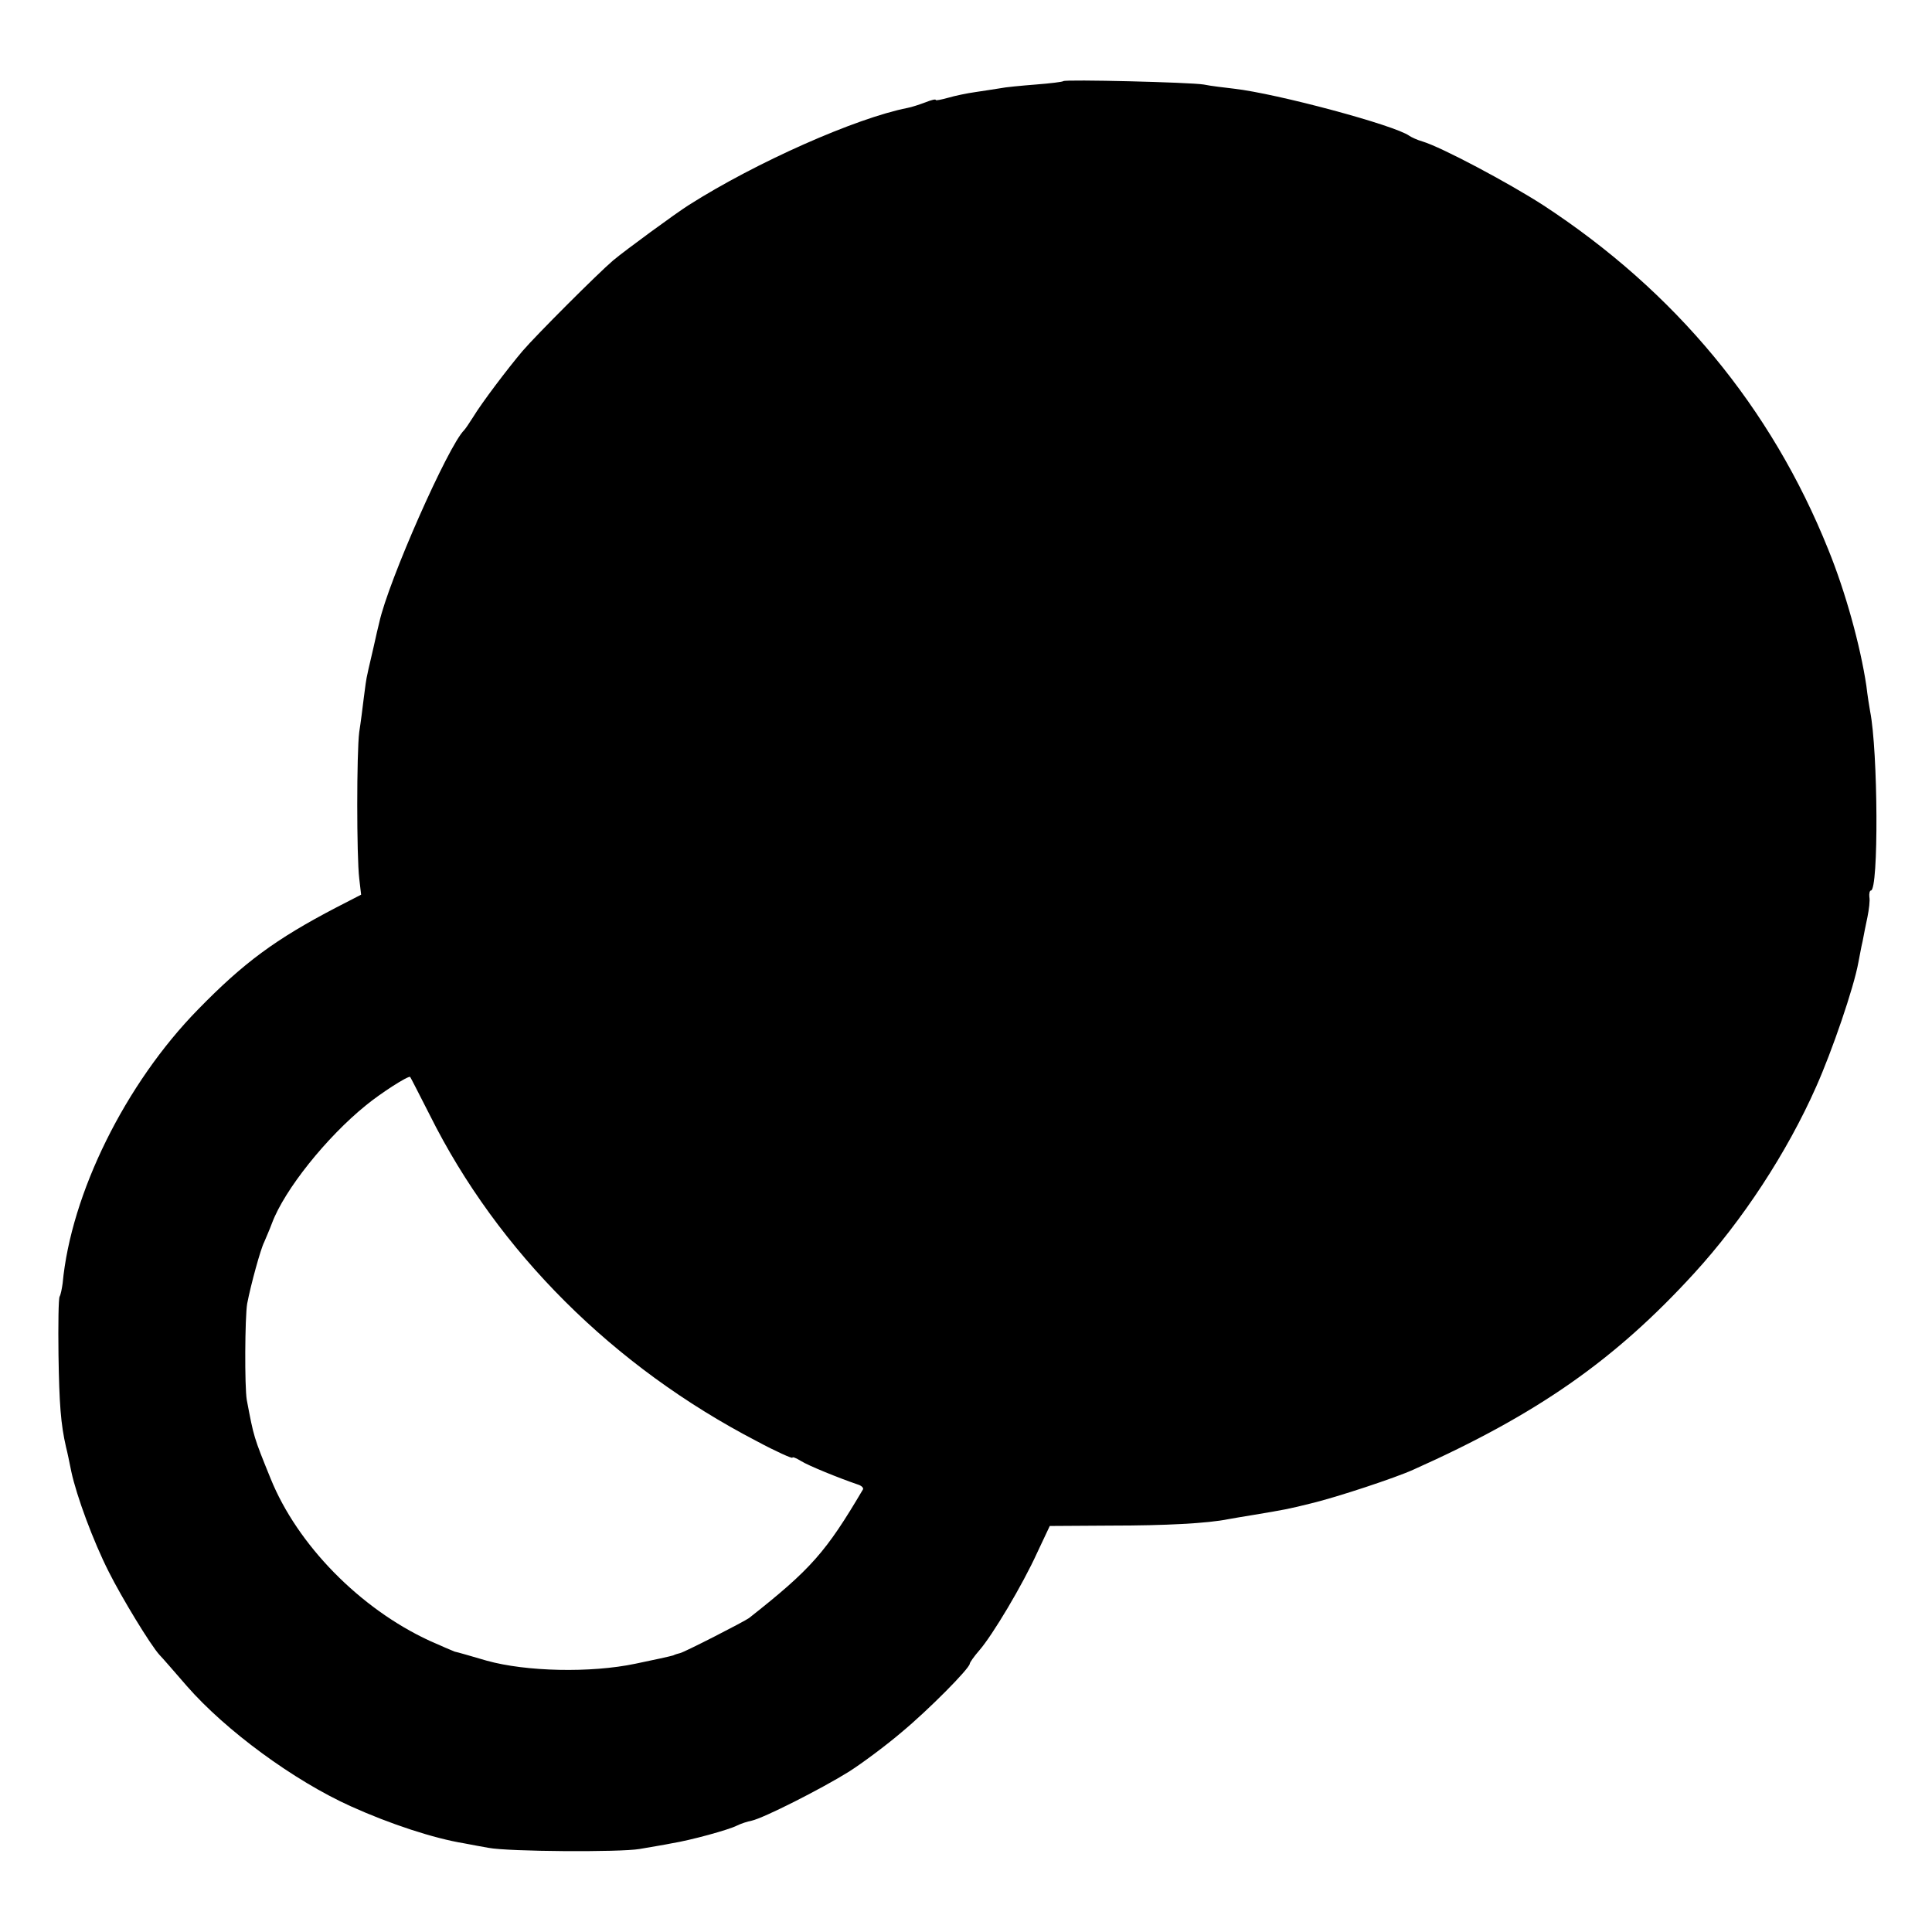<?xml version="1.0" standalone="no"?>
<!DOCTYPE svg PUBLIC "-//W3C//DTD SVG 20010904//EN"
 "http://www.w3.org/TR/2001/REC-SVG-20010904/DTD/svg10.dtd">
<svg version="1.0" xmlns="http://www.w3.org/2000/svg"
 width="512pt" height="512pt" viewBox="0 0 512 512"
 preserveAspectRatio="xMidYMid meet">
<g transform="translate(0,512) scale(0.1,-0.1)"
fill="#000000" stroke="none">
<path d="M2818 4905 c-2 -2 -34 -6 -73 -9 -38 -3 -81 -7 -95 -10 -14 -2 -43
-7 -65 -10 -22 -3 -55 -10 -72 -15 -18 -5 -33 -8 -33 -6 0 3 -12 0 -27 -6 -16
-6 -37 -13 -48 -15 -137 -27 -401 -144 -579 -257 -35 -22 -170 -121 -201 -147
-41 -35 -204 -198 -240 -240 -39 -46 -108 -137 -131 -175 -10 -16 -21 -32 -24
-35 -42 -41 -201 -400 -225 -510 -2 -8 -9 -37 -15 -65 -6 -27 -14 -59 -16 -70
-3 -11 -7 -40 -10 -65 -3 -25 -8 -65 -12 -90 -7 -55 -7 -329 0 -388 l5 -43
-66 -34 c-161 -84 -245 -146 -366 -270 -193 -197 -337 -489 -359 -726 -2 -14
-5 -30 -8 -35 -3 -5 -4 -74 -3 -154 2 -131 6 -184 20 -245 3 -11 9 -40 14 -65
14 -65 58 -184 99 -265 34 -68 111 -195 135 -221 7 -7 39 -44 72 -82 103 -118
284 -251 435 -319 104 -47 220 -85 300 -98 19 -4 49 -9 65 -12 52 -10 348 -12
400 -3 28 5 66 11 85 15 50 8 152 36 173 47 10 5 28 11 39 13 32 7 184 84 258
130 36 23 99 70 140 105 71 59 179 168 180 181 0 3 11 19 25 35 35 40 115 174
154 260 l33 70 161 1 c147 0 258 6 312 17 11 2 40 7 65 11 84 14 95 16 155 31
67 16 224 68 270 89 329 147 535 291 745 521 128 140 246 320 323 494 42 94
100 263 112 330 3 14 7 39 11 55 3 17 9 46 13 65 4 20 7 43 5 53 -1 9 1 17 4
17 21 0 19 370 -2 475 -2 11 -7 42 -10 68 -16 106 -55 248 -101 361 -151 376
-405 683 -755 912 -93 60 -270 154 -320 169 -14 4 -29 11 -35 15 -38 28 -351
112 -465 125 -25 3 -61 7 -80 11 -36 6 -366 14 -372 9z m-1679 -2740 c181
-363 487 -667 866 -864 52 -28 95 -47 95 -44 0 3 10 -1 23 -9 19 -12 100 -45
150 -62 10 -3 16 -9 14 -13 -98 -166 -137 -211 -302 -341 -12 -9 -172 -91
-183 -93 -4 -1 -12 -3 -18 -6 -6 -2 -51 -12 -100 -22 -119 -25 -290 -21 -394
8 -41 12 -79 23 -85 24 -5 2 -36 15 -67 29 -184 85 -350 254 -421 430 -45 111
-44 108 -63 208 -6 35 -5 219 1 255 10 52 36 146 45 163 4 10 14 32 21 51 33
88 144 227 249 312 39 32 112 79 117 75 1 -1 24 -46 52 -101z"/>
</g>
</svg>
